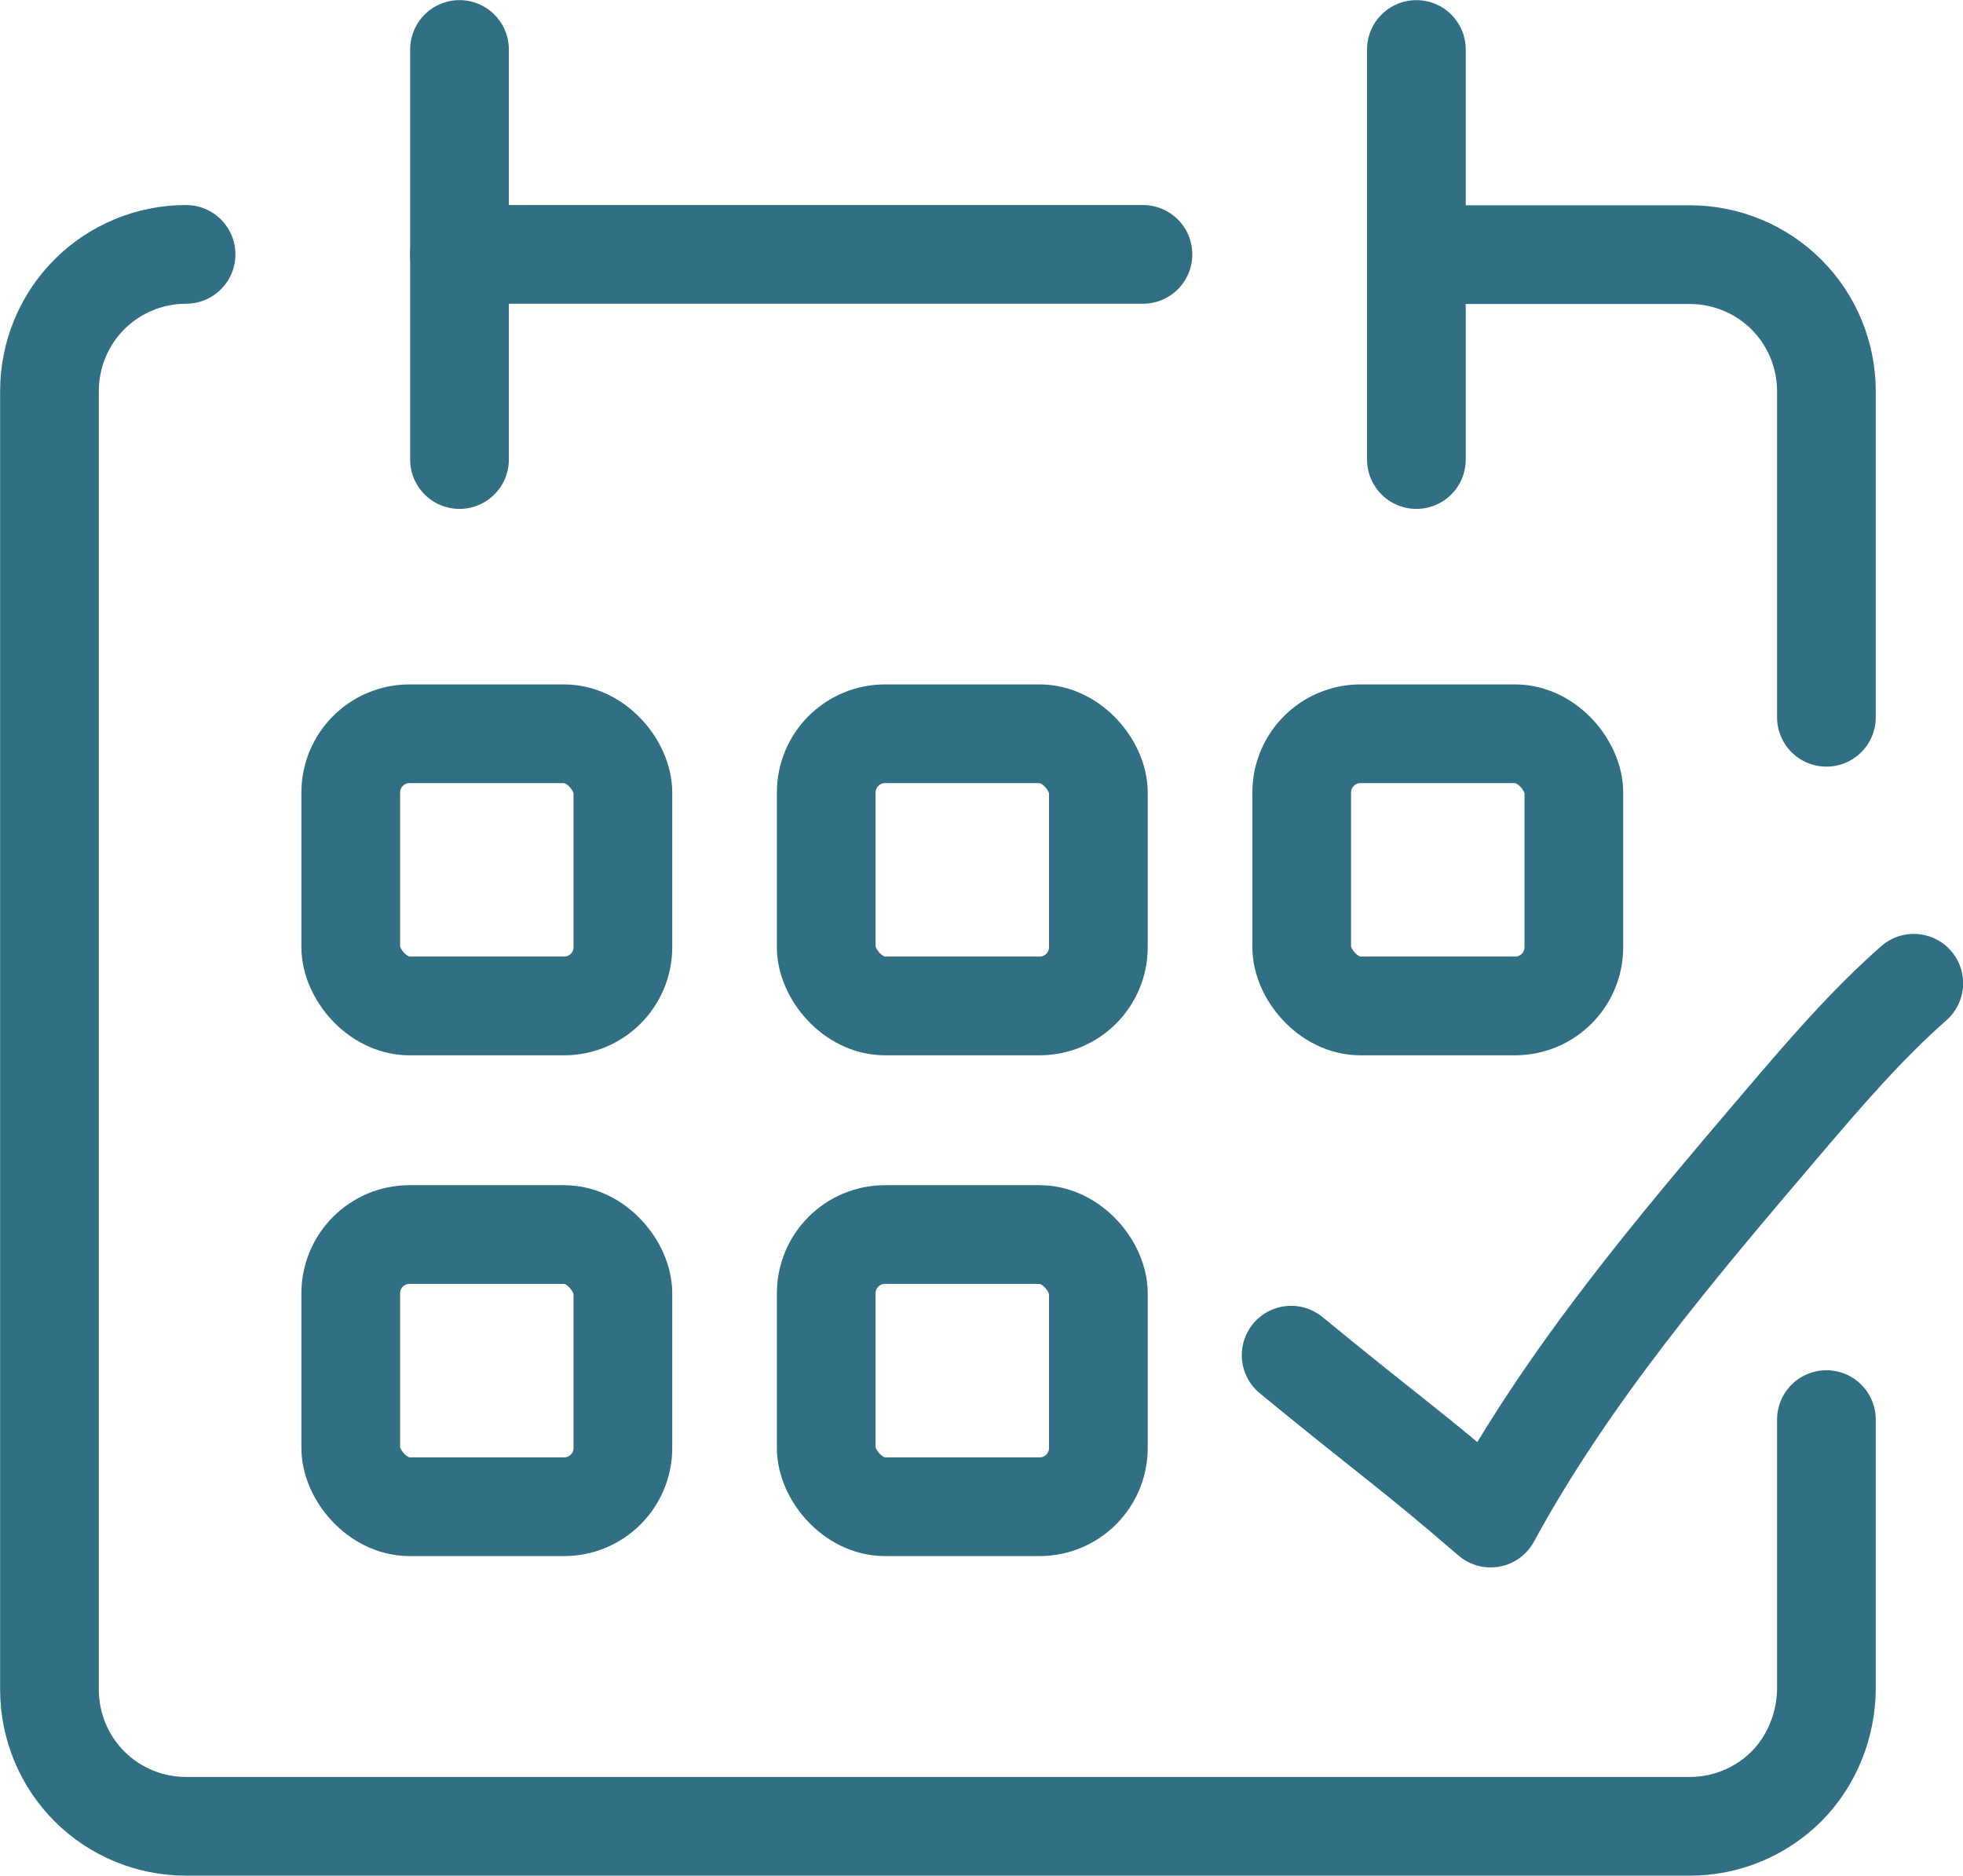 <?xml version="1.0" encoding="UTF-8"?>
<svg id="Layer_2" data-name="Layer 2" xmlns="http://www.w3.org/2000/svg" viewBox="0 0 76.17 72.79">
  <defs>
    <style>
      .cls-1 {
        fill: none;
        stroke: #316f84;
        stroke-linecap: round;
        stroke-linejoin: round;
        stroke-width: 3.83px;
      }
    </style>
  </defs>
  <g id="Layer_1-2" data-name="Layer 1">
    <g>
      <g id="calendar-add--add-calendar-date-day-month">
        <path id="Vector" class="cls-1" d="M70.87,27.83v-12.65c0-1.41-.56-2.76-1.55-3.75-.99-.99-2.34-1.55-3.75-1.55h-10.61"/>
        <path id="Vector-2" data-name="Vector" class="cls-1" d="M7.22,9.87c-1.41,0-2.76.56-3.75,1.55-.99.99-1.55,2.34-1.55,3.75v50.39c0,1.41.56,2.76,1.55,3.75.99.99,2.34,1.55,3.75,1.55h58.35c1.41,0,2.76-.56,3.75-1.55s1.55-2.4,1.55-3.81v-10.42"/>
        <path id="Vector_2" data-name="Vector 2" class="cls-1" d="M17.83,1.92v15.91"/>
        <path id="Vector_3" data-name="Vector 3" class="cls-1" d="M54.96,1.92v15.91"/>
        <path id="Vector_4" data-name="Vector 4" class="cls-1" d="M17.83,9.87h26.52"/>
        <rect class="cls-1" x="13.61" y="28.47" width="10.56" height="10.56" rx="2.28" ry="2.28"/>
        <rect class="cls-1" x="32.06" y="28.47" width="10.56" height="10.56" rx="2.28" ry="2.28"/>
        <rect class="cls-1" x="50.51" y="28.47" width="10.56" height="10.56" rx="2.28" ry="2.28"/>
        <rect class="cls-1" x="13.61" y="47.9" width="10.56" height="10.56" rx="2.28" ry="2.28"/>
        <rect class="cls-1" x="32.06" y="47.9" width="10.56" height="10.56" rx="2.28" ry="2.28"/>
      </g>
      <path class="cls-1" d="M50.1,52.58c4.02,3.3,4.55,3.57,7.74,6.32,3.04-5.59,7.2-10.48,11.33-15.33,1.61-1.89,3.24-3.79,5.09-5.42"/>
    </g>
  </g>
</svg>